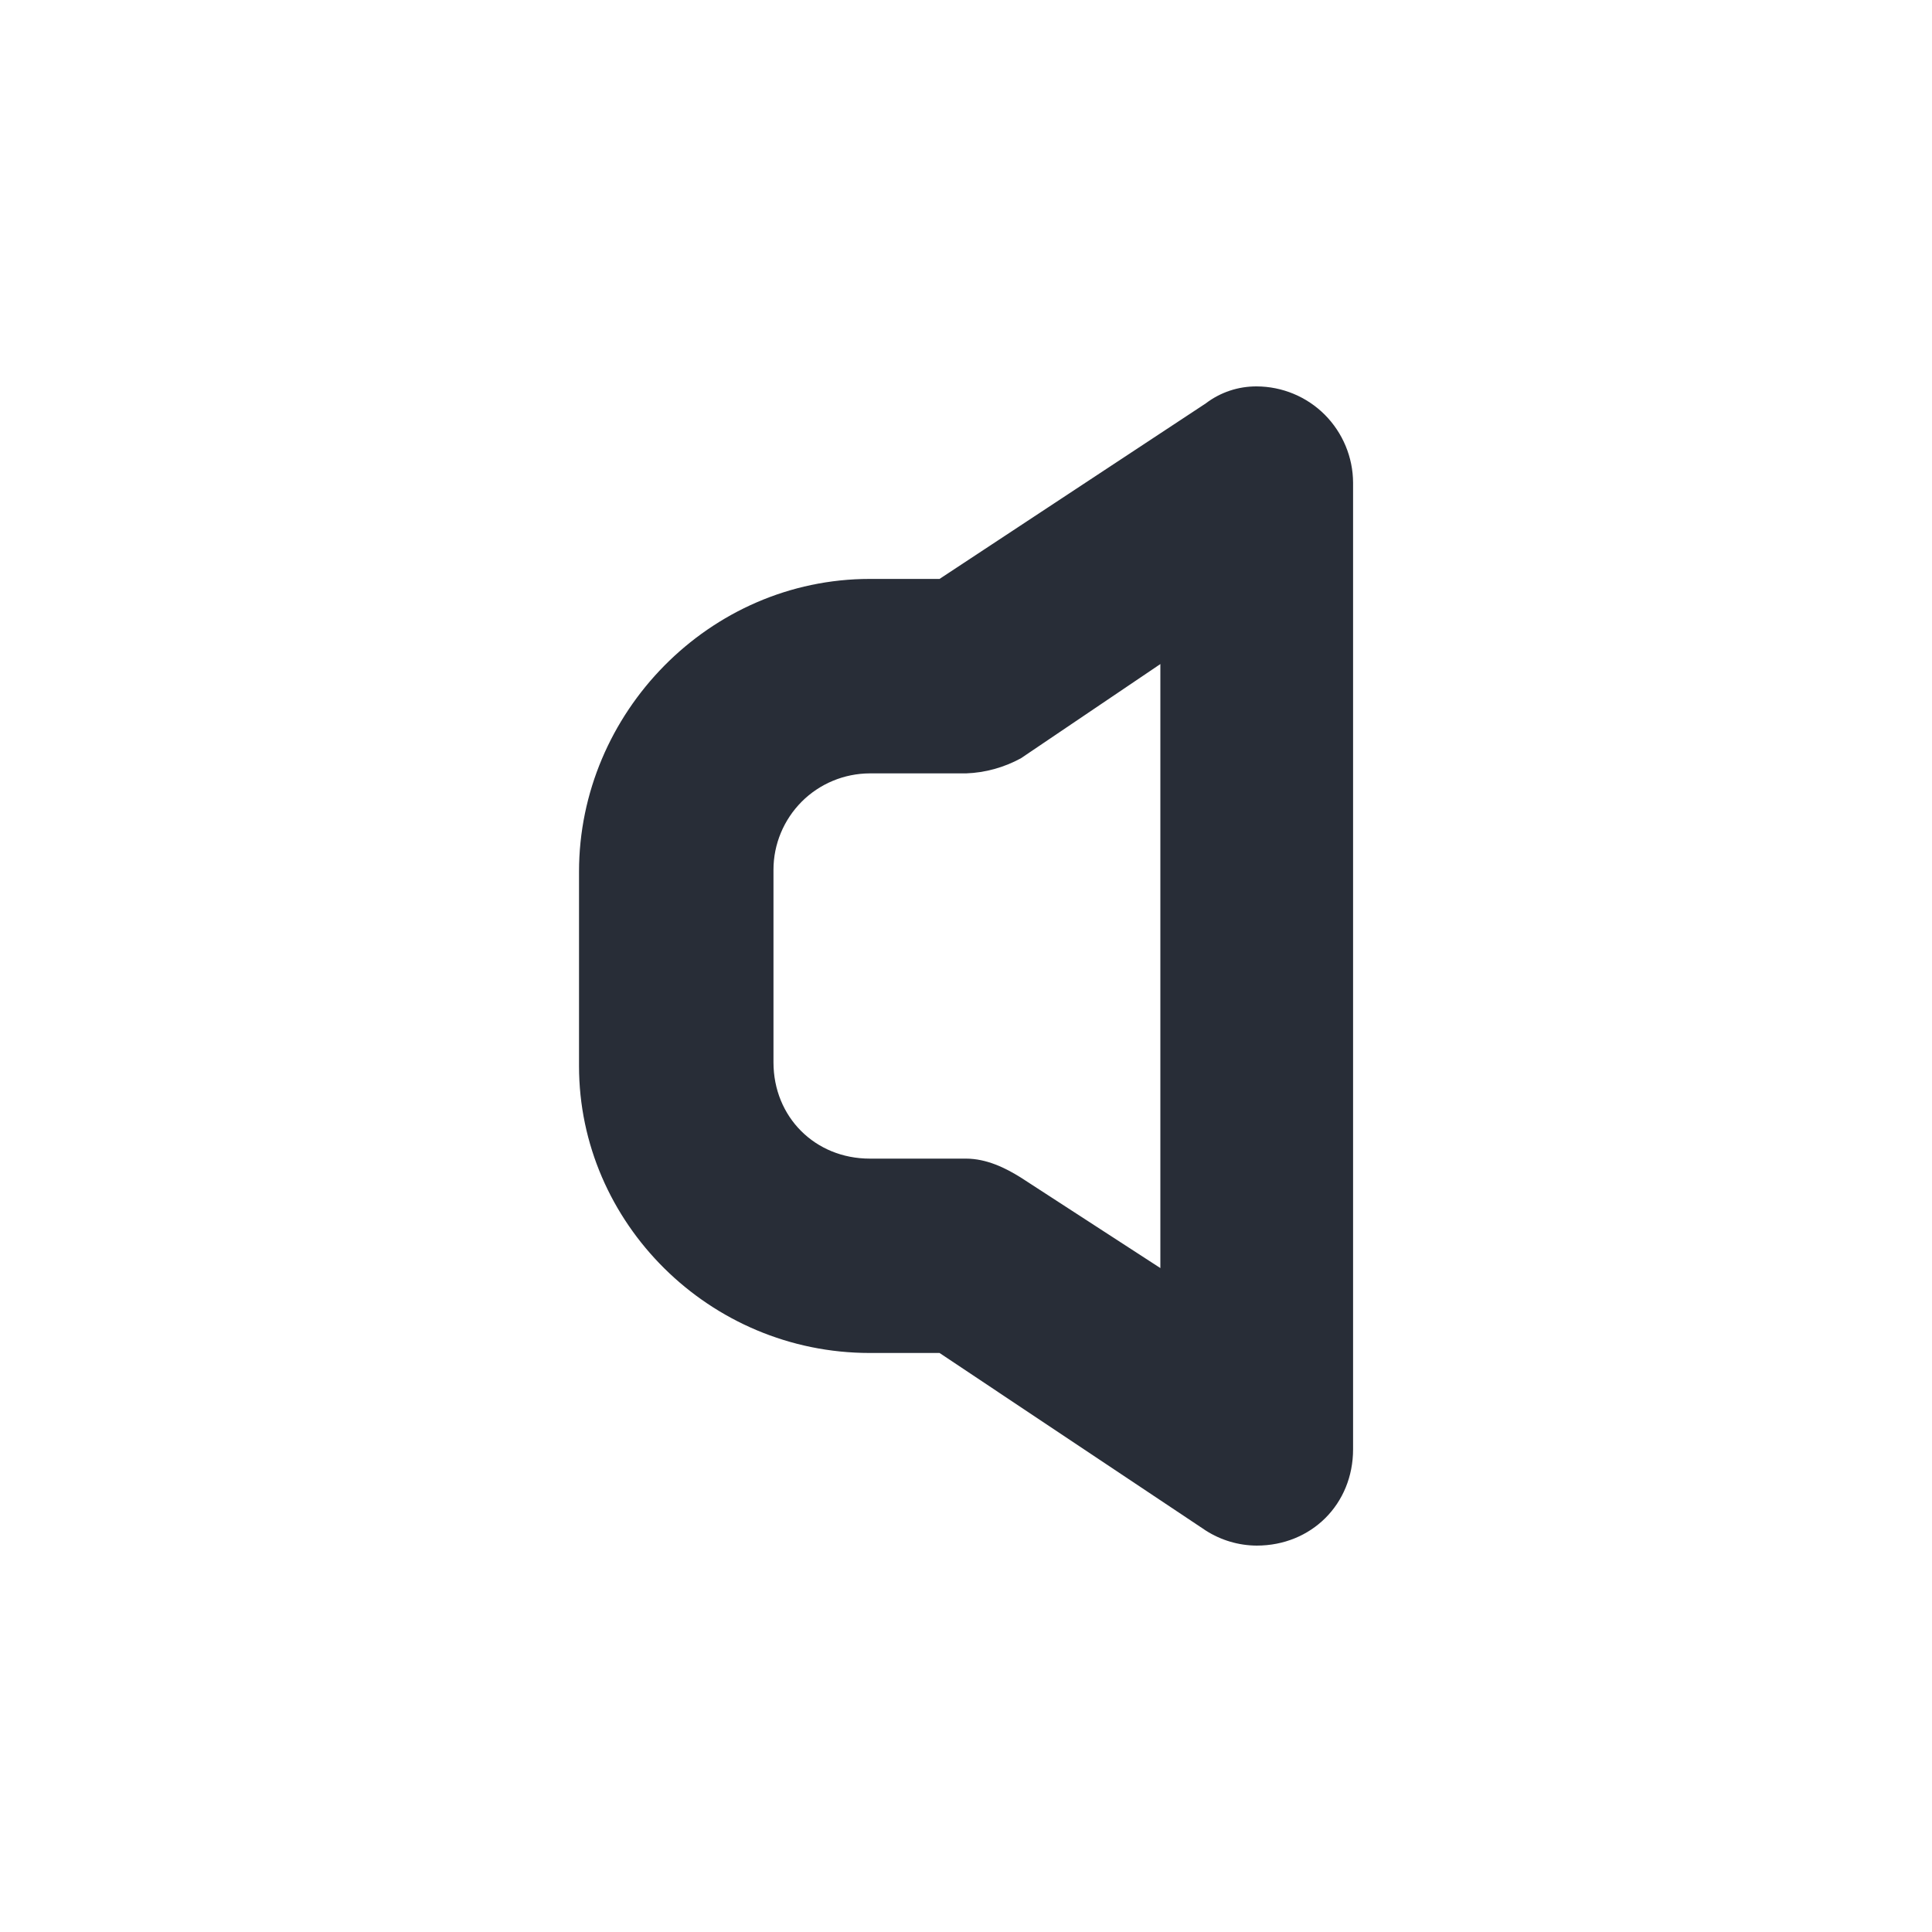 <svg width="20" height="20" viewBox="0 0 20 20" fill="none" xmlns="http://www.w3.org/2000/svg">
<g clip-path="url(#clip0_8375_3929)">
<path fill-rule="evenodd" clip-rule="evenodd" d="M13.009 4C13.274 4.001 13.527 4.106 13.714 4.293C13.9 4.48 14.006 4.733 14.007 4.997V15.003C14.007 15.57 13.576 16 13.009 16C12.823 15.999 12.64 15.945 12.482 15.844L9.726 14.006H9.004C7.343 14.006 5.994 12.658 5.994 11.036V9.023C5.994 7.381 7.343 5.993 9.004 5.993H9.726L12.482 4.176C12.634 4.06 12.819 3.999 13.009 4ZM12.014 6.873L10.568 7.85C10.393 7.945 10.199 7.999 10.001 8.006H9.004C8.739 8.007 8.486 8.112 8.299 8.299C8.113 8.486 8.007 8.739 8.007 9.003V10.997C8.007 11.563 8.437 11.994 9.004 11.994H9.999C10.214 11.994 10.409 12.091 10.566 12.189L12.012 13.127V6.873H12.014Z" fill="#282D37"/>
</g>
<defs>
<clipPath id="clip0_8375_3929">
<rect width="20" height="20" fill="white"/>
</clipPath>
</defs>
</svg>
